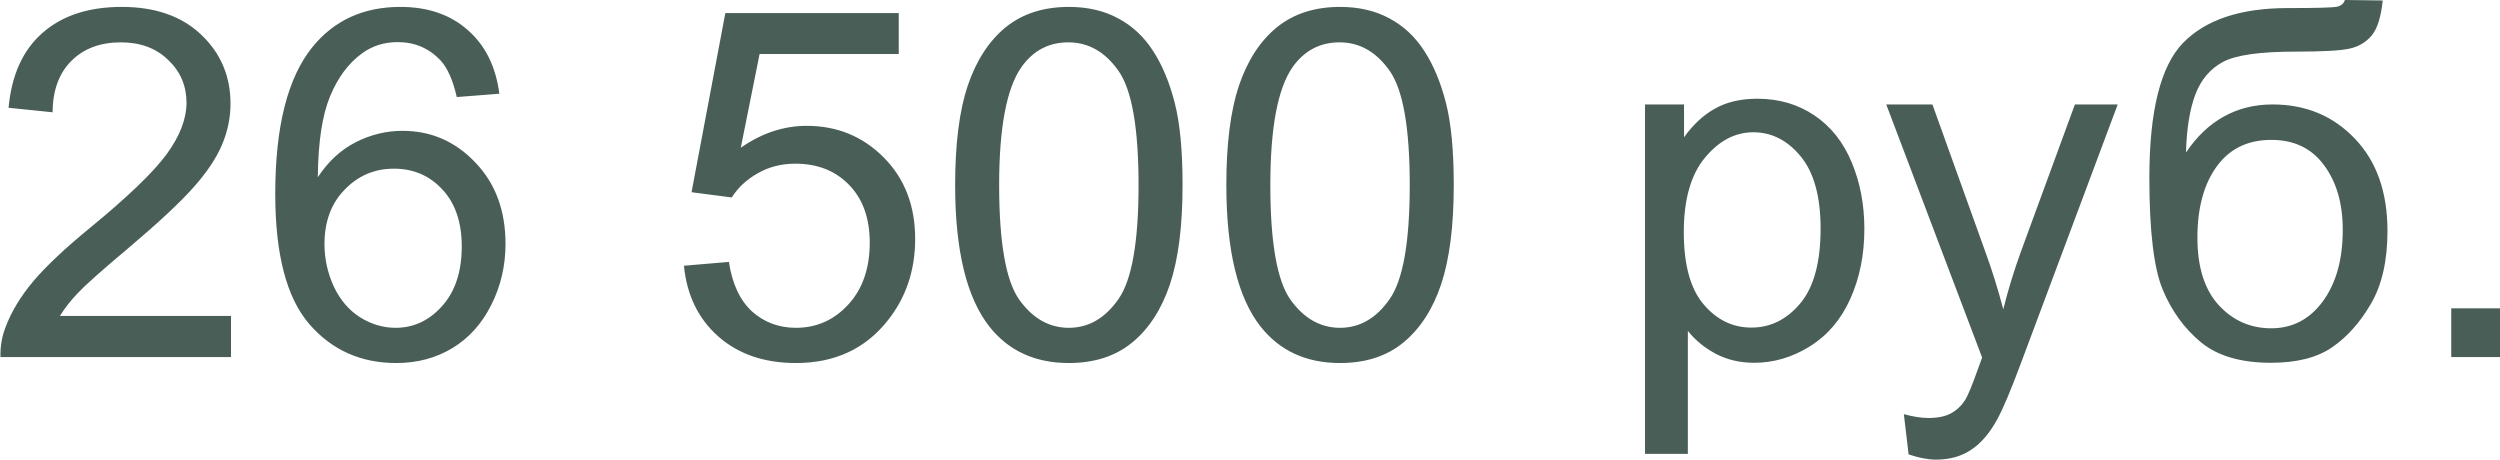 <?xml version="1.0" encoding="UTF-8"?> <svg xmlns="http://www.w3.org/2000/svg" viewBox="0 0 123.152 22.641" fill="none"><path d="M11.379 15.563V17.59H0.023C0.008 17.082 0.09 16.594 0.27 16.125C0.559 15.352 1.02 14.59 1.652 13.84C2.293 13.09 3.215 12.223 4.418 11.238C6.285 9.707 7.547 8.496 8.203 7.605C8.859 6.707 9.187 5.859 9.187 5.063C9.187 4.227 8.887 3.523 8.285 2.953C7.691 2.375 6.914 2.086 5.953 2.086C4.938 2.086 4.125 2.391 3.516 3C2.906 3.609 2.598 4.453 2.59 5.531L0.422 5.309C0.57 3.691 1.129 2.461 2.098 1.617C3.066 0.766 4.367 0.34 6 0.34C7.648 0.34 8.953 0.797 9.914 1.711C10.875 2.625 11.355 3.758 11.355 5.109C11.355 5.797 11.215 6.473 10.934 7.137C10.652 7.801 10.184 8.5 9.527 9.234C8.879 9.969 7.797 10.977 6.281 12.258C5.016 13.32 4.203 14.043 3.844 14.426C3.484 14.801 3.187 15.18 2.953 15.563H11.379ZM24.598 4.617L22.5 4.781C22.313 3.953 22.047 3.352 21.703 2.977C21.133 2.375 20.43 2.074 19.594 2.074C18.922 2.074 18.332 2.262 17.824 2.637C17.16 3.121 16.637 3.828 16.254 4.758C15.871 5.687 15.672 7.012 15.656 8.73C16.164 7.957 16.785 7.383 17.52 7.008C18.254 6.633 19.023 6.445 19.828 6.445C21.234 6.445 22.43 6.965 23.414 8.004C24.406 9.035 24.902 10.371 24.902 12.012C24.902 13.09 24.668 14.094 24.199 15.023C23.738 15.945 23.102 16.652 22.289 17.145C21.477 17.637 20.555 17.883 19.523 17.883C17.766 17.883 16.332 17.238 15.223 15.949C14.113 14.652 13.559 12.52 13.559 9.551C13.559 6.23 14.172 3.816 15.398 2.309C16.469 0.996 17.91 0.34 19.723 0.34C21.074 0.34 22.18 0.719 23.039 1.477C23.906 2.234 24.426 3.281 24.598 4.617ZM15.984 12.023C15.984 12.75 16.137 13.445 16.441 14.109C16.754 14.773 17.187 15.281 17.742 15.633C18.297 15.977 18.879 16.148 19.488 16.148C20.379 16.148 21.145 15.789 21.785 15.07C22.426 14.352 22.746 13.375 22.746 12.141C22.746 10.953 22.43 10.02 21.797 9.34C21.164 8.652 20.367 8.309 19.406 8.309C18.453 8.309 17.645 8.652 16.98 9.34C16.316 10.02 15.984 10.914 15.984 12.023ZM33.691 13.09L35.906 12.902C36.07 13.98 36.449 14.793 37.043 15.34C37.645 15.879 38.367 16.148 39.211 16.148C40.227 16.148 41.086 15.766 41.789 15C42.492 14.234 42.844 13.219 42.844 11.953C42.844 10.75 42.504 9.801 41.824 9.105C41.152 8.41 40.27 8.063 39.176 8.063C38.496 8.063 37.883 8.219 37.336 8.531C36.789 8.836 36.359 9.234 36.047 9.727L34.066 9.469L35.73 0.645H44.273V2.66H37.418L36.492 7.277C37.523 6.559 38.605 6.199 39.738 6.199C41.238 6.199 42.504 6.719 43.535 7.758C44.566 8.797 45.082 10.133 45.082 11.766C45.082 13.32 44.629 14.664 43.723 15.797C42.621 17.187 41.117 17.883 39.211 17.883C37.648 17.883 36.371 17.445 35.379 16.57C34.394 15.695 33.832 14.535 33.691 13.09ZM47.051 9.117C47.051 7.086 47.258 5.453 47.672 4.219C48.094 2.977 48.715 2.02 49.535 1.348C50.363 0.676 51.402 0.34 52.652 0.34C53.574 0.34 54.383 0.527 55.078 0.902C55.774 1.27 56.348 1.805 56.801 2.508C57.254 3.203 57.609 4.055 57.867 5.063C58.125 6.062 58.254 7.414 58.254 9.117C58.254 11.133 58.047 12.762 57.633 14.004C57.219 15.238 56.598 16.195 55.77 16.875C54.949 17.547 53.91 17.883 52.652 17.883C50.996 17.883 49.695 17.289 48.75 16.102C47.617 14.672 47.051 12.344 47.051 9.117ZM49.219 9.117C49.219 11.938 49.547 13.816 50.203 14.754C50.867 15.684 51.684 16.148 52.652 16.148C53.621 16.148 54.434 15.68 55.09 14.742C55.754 13.805 56.086 11.93 56.086 9.117C56.086 6.289 55.754 4.41 55.09 3.48C54.434 2.551 53.613 2.086 52.629 2.086C51.66 2.086 50.887 2.496 50.309 3.316C49.582 4.363 49.219 6.297 49.219 9.117ZM60.41 9.117C60.41 7.086 60.617 5.453 61.031 4.219C61.453 2.977 62.074 2.02 62.895 1.348C63.723 0.676 64.762 0.34 66.012 0.34C66.934 0.34 67.742 0.527 68.437 0.902C69.133 1.27 69.707 1.805 70.16 2.508C70.613 3.203 70.969 4.055 71.227 5.063C71.484 6.062 71.613 7.414 71.613 9.117C71.613 11.133 71.406 12.762 70.992 14.004C70.578 15.238 69.957 16.195 69.129 16.875C68.309 17.547 67.269 17.883 66.012 17.883C64.355 17.883 63.055 17.289 62.109 16.102C60.977 14.672 60.41 12.344 60.41 9.117ZM62.578 9.117C62.578 11.938 62.906 13.816 63.563 14.754C64.227 15.684 65.043 16.148 66.012 16.148C66.98 16.148 67.793 15.68 68.449 14.742C69.113 13.805 69.445 11.93 69.445 9.117C69.445 6.289 69.113 4.41 68.449 3.48C67.793 2.551 66.973 2.086 65.988 2.086C65.019 2.086 64.246 2.496 63.668 3.316C62.941 4.363 62.578 6.297 62.578 9.117ZM81.035 22.359V5.145H82.957V6.762C83.41 6.129 83.922 5.656 84.492 5.344C85.063 5.023 85.754 4.863 86.566 4.863C87.629 4.863 88.567 5.137 89.379 5.684C90.191 6.23 90.805 7.004 91.219 8.004C91.633 8.996 91.84 10.086 91.84 11.273C91.84 12.547 91.609 13.695 91.148 14.719C90.695 15.734 90.031 16.516 89.156 17.062C88.289 17.602 87.375 17.871 86.414 17.871C85.711 17.871 85.078 17.723 84.516 17.426C83.961 17.129 83.504 16.754 83.145 16.301V22.359H81.035ZM82.945 11.438C82.945 13.039 83.269 14.223 83.918 14.988C84.566 15.754 85.352 16.137 86.273 16.137C87.211 16.137 88.012 15.742 88.676 14.953C89.348 14.156 89.684 12.926 89.684 11.262C89.684 9.676 89.355 8.488 88.699 7.699C88.051 6.91 87.274 6.516 86.367 6.516C85.469 6.516 84.672 6.937 83.977 7.781C83.289 8.617 82.945 9.836 82.945 11.438ZM94.019 22.383L93.785 20.402C94.246 20.527 94.648 20.59 94.992 20.59C95.461 20.59 95.836 20.512 96.117 20.355C96.399 20.199 96.629 19.98 96.808 19.699C96.941 19.488 97.156 18.965 97.453 18.129C97.492 18.012 97.555 17.84 97.641 17.613L92.918 5.145H95.192L97.781 12.352C98.117 13.266 98.418 14.227 98.683 15.234C98.926 14.266 99.215 13.32 99.551 12.398L102.211 5.145H104.32L99.586 17.801C99.078 19.168 98.683 20.109 98.402 20.625C98.027 21.32 97.598 21.828 97.113 22.148C96.629 22.477 96.051 22.641 95.379 22.641C94.973 22.641 94.52 22.555 94.019 22.383ZM115.512 0L117.375 0.023C117.289 0.859 117.102 1.441 116.813 1.77C116.531 2.098 116.164 2.309 115.711 2.402C115.266 2.496 114.387 2.543 113.074 2.543C111.332 2.543 110.144 2.711 109.512 3.047C108.879 3.383 108.422 3.922 108.141 4.664C107.867 5.398 107.715 6.348 107.684 7.512C108.215 6.723 108.836 6.133 109.547 5.742C110.258 5.344 111.059 5.145 111.949 5.145C113.582 5.145 114.934 5.707 116.004 6.832C117.074 7.949 117.609 9.465 117.609 11.379C117.609 12.832 117.34 14.023 116.801 14.953C116.262 15.883 115.621 16.602 114.879 17.109C114.144 17.617 113.141 17.871 111.867 17.871C110.391 17.871 109.242 17.535 108.422 16.863C107.602 16.184 106.973 15.316 106.535 14.262C106.098 13.207 105.879 11.371 105.879 8.754C105.879 5.465 106.434 3.25 107.543 2.109C108.66 0.969 110.375 0.398 112.687 0.398C114.125 0.398 114.941 0.375 115.137 0.328C115.332 0.281 115.457 0.172 115.512 0ZM115.406 11.32C115.406 10.023 115.098 8.961 114.48 8.133C113.871 7.305 113.008 6.891 111.891 6.891C110.726 6.891 109.828 7.328 109.195 8.203C108.562 9.078 108.246 10.246 108.246 11.707C108.246 13.152 108.594 14.258 109.289 15.023C109.992 15.789 110.855 16.172 111.879 16.172C112.926 16.172 113.774 15.73 114.422 14.848C115.078 13.957 115.406 12.781 115.406 11.32ZM120.75 17.59V15.188H123.152V17.59H120.75Z" fill="#4A5E58"></path></svg> 